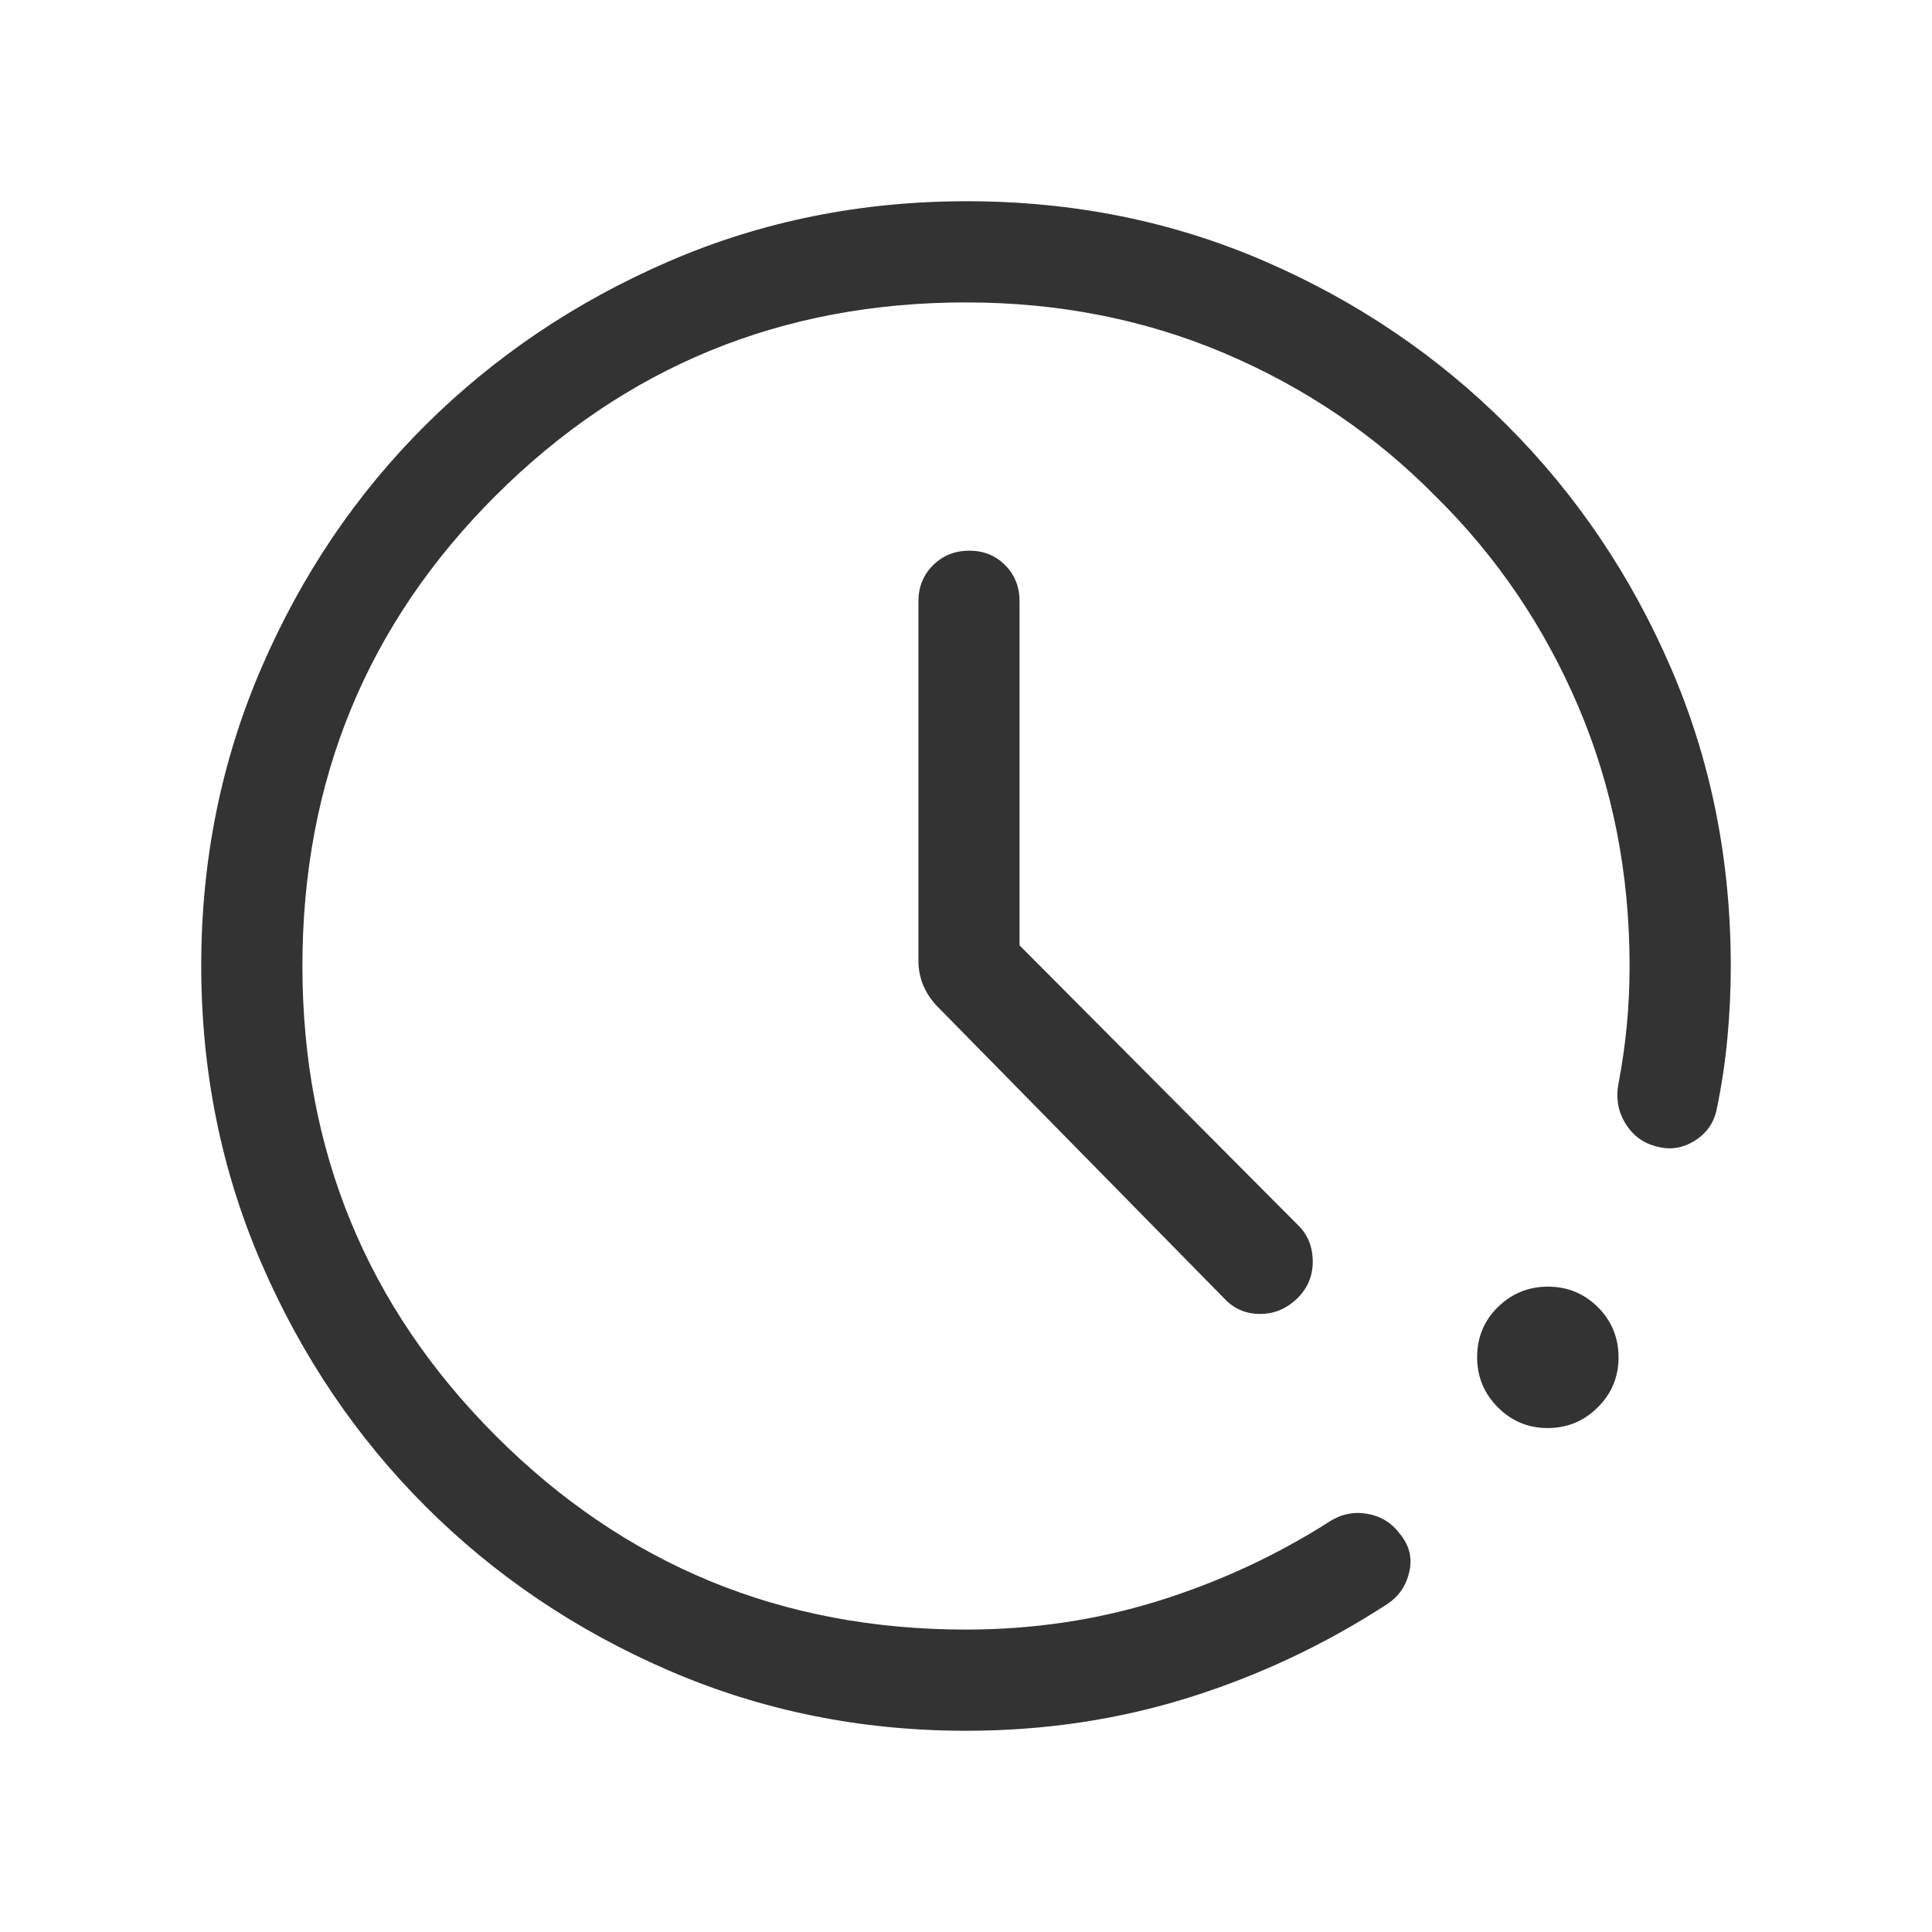 <svg width="100%" height="100%" viewBox="0 0 32 32" fill="none" xmlns="http://www.w3.org/2000/svg">
<mask id="mask0_7101_8885" style="mask-type:alpha" maskUnits="userSpaceOnUse" x="0" y="0" width="32" height="32">
<rect width="32" height="32" fill="#D9D9D9"/>
</mask>
<g mask="url(#mask0_7101_8885)">
<path d="M16 28.667C14.257 28.667 12.616 28.334 11.078 27.669C9.54 27.004 8.197 26.098 7.049 24.951C5.902 23.804 4.996 22.462 4.331 20.927C3.666 19.391 3.333 17.746 3.333 15.991C3.333 14.242 3.666 12.598 4.331 11.059C4.996 9.519 5.902 8.18 7.049 7.039C8.197 5.899 9.538 4.996 11.074 4.331C12.61 3.666 14.256 3.333 16.011 3.333C17.773 3.333 19.417 3.664 20.945 4.326C22.472 4.987 23.81 5.892 24.959 7.041C26.108 8.19 27.013 9.529 27.674 11.059C28.336 12.589 28.667 14.236 28.667 16C28.667 16.404 28.648 16.802 28.611 17.197C28.574 17.592 28.515 17.982 28.435 18.369C28.39 18.593 28.27 18.767 28.073 18.892C27.875 19.017 27.668 19.05 27.45 18.992C27.226 18.94 27.051 18.814 26.926 18.614C26.802 18.415 26.762 18.194 26.806 17.952C26.867 17.637 26.913 17.318 26.944 16.994C26.976 16.67 26.991 16.338 26.991 16C26.991 14.466 26.709 13.035 26.144 11.707C25.578 10.379 24.79 9.217 23.779 8.221C22.783 7.21 21.621 6.422 20.293 5.856C18.965 5.291 17.534 5.009 16 5.009C12.947 5.009 10.352 6.074 8.215 8.204C6.077 10.334 5.009 12.932 5.009 16C5.009 19.053 6.077 21.648 8.215 23.785C10.352 25.923 12.947 26.991 16 26.991C17.103 26.991 18.162 26.834 19.177 26.519C20.191 26.203 21.138 25.765 22.019 25.203C22.214 25.077 22.425 25.034 22.651 25.074C22.877 25.115 23.056 25.227 23.19 25.41C23.343 25.596 23.394 25.804 23.343 26.033C23.292 26.261 23.172 26.438 22.985 26.563C21.957 27.233 20.86 27.751 19.692 28.117C18.524 28.483 17.294 28.667 16 28.667ZM25.634 23.653C25.311 23.653 25.036 23.538 24.808 23.309C24.58 23.079 24.466 22.803 24.466 22.48C24.466 22.151 24.58 21.874 24.81 21.649C25.04 21.424 25.316 21.311 25.639 21.311C25.962 21.311 26.238 21.424 26.466 21.651C26.694 21.878 26.808 22.155 26.808 22.484C26.808 22.808 26.693 23.083 26.463 23.311C26.234 23.539 25.957 23.653 25.634 23.653ZM16.887 15.658L21.496 20.289C21.656 20.443 21.739 20.64 21.743 20.881C21.747 21.122 21.665 21.326 21.496 21.496C21.317 21.674 21.109 21.763 20.869 21.763C20.63 21.763 20.429 21.674 20.267 21.496L15.51 16.654C15.409 16.544 15.334 16.427 15.285 16.302C15.236 16.177 15.212 16.049 15.212 15.916V9.959C15.212 9.721 15.293 9.522 15.454 9.362C15.615 9.202 15.815 9.121 16.054 9.121C16.293 9.121 16.491 9.202 16.65 9.362C16.808 9.522 16.887 9.721 16.887 9.959V15.658Z" fill="#333333"/>
</g>
</svg>
